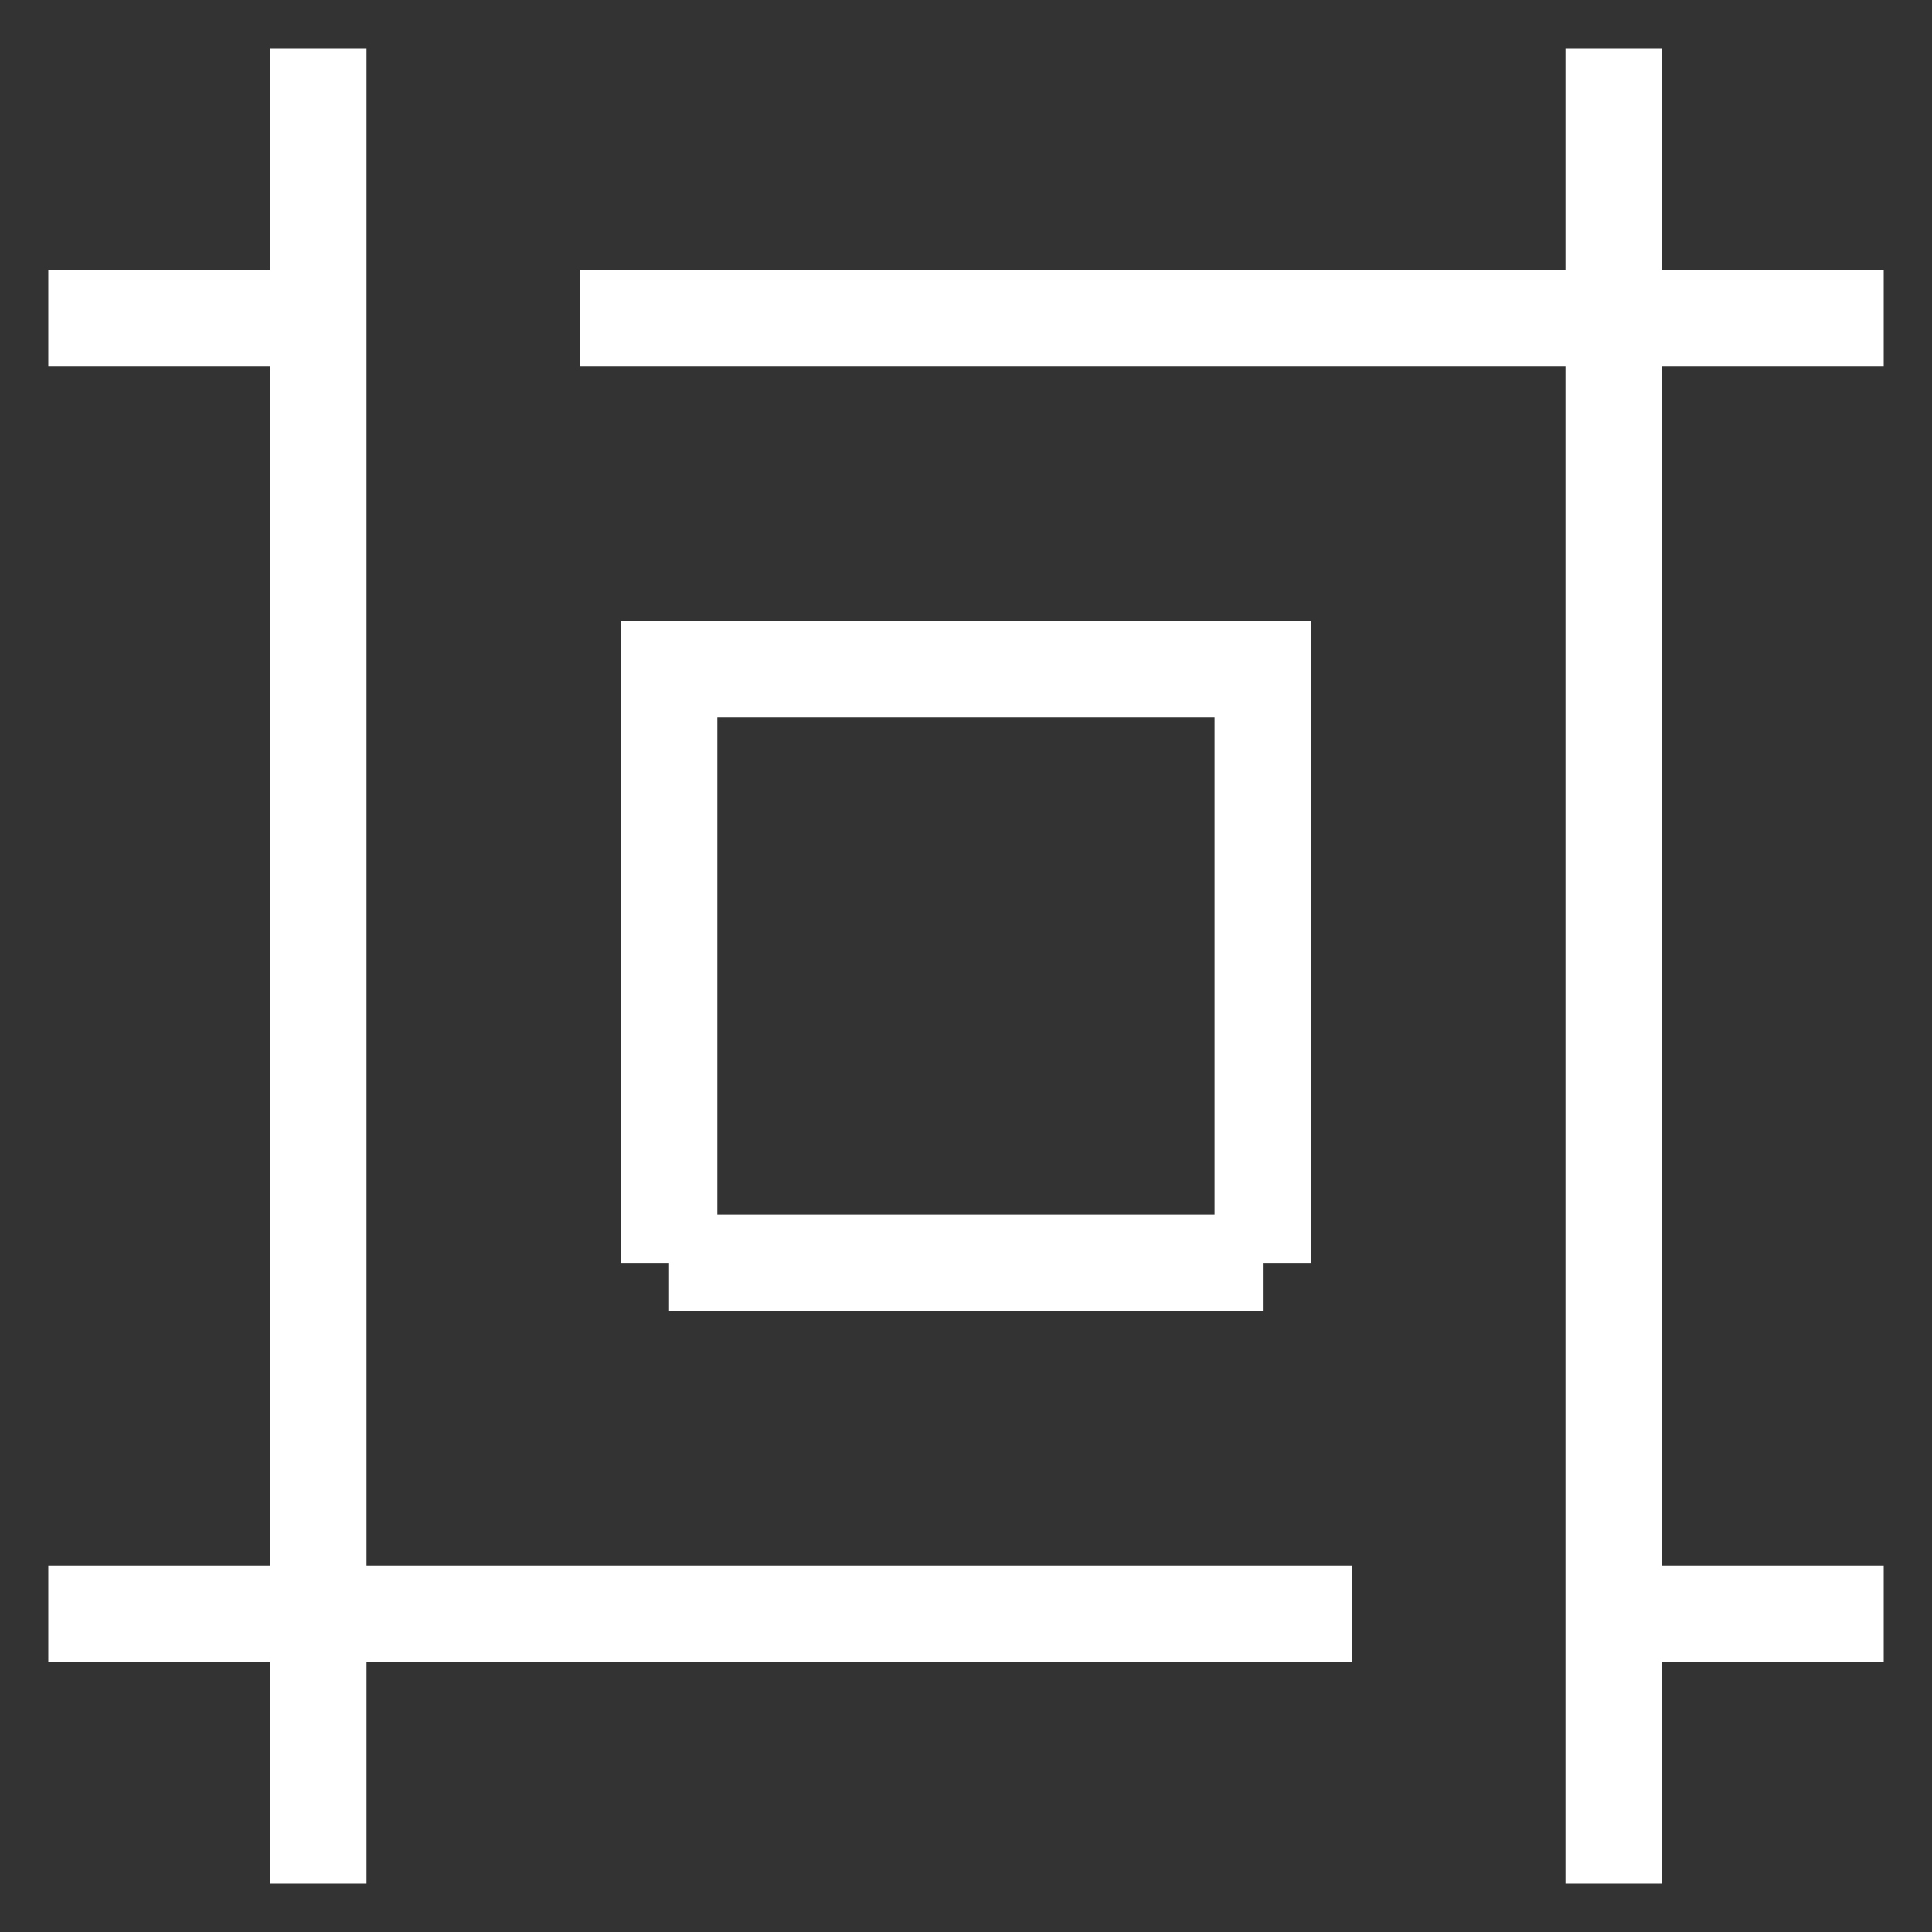 <?xml version="1.0" encoding="UTF-8"?> <svg xmlns="http://www.w3.org/2000/svg" width="20" height="20" viewBox="0 0 20 20" fill="none"><rect x="0" y="0" width="20" height="20" fill="#333333" stroke="none"/><path d="M0.5 3.294H3.294M3.294 3.294V0.5M3.294 3.294V10V16.706M16.706 3.294H19.5M16.706 3.294V0.5M16.706 3.294H10H6M16.706 3.294V10V16.706M13.073 13.073H6.926M13.073 13.073V10V6.926H10H6.926V13.073M13.073 13.073H10H6.926M0.5 16.706H3.294M3.294 16.706V19.5M3.294 16.706H10H14M16.706 16.706H19.5M16.706 16.706V19.5" stroke="white"></path></svg> 